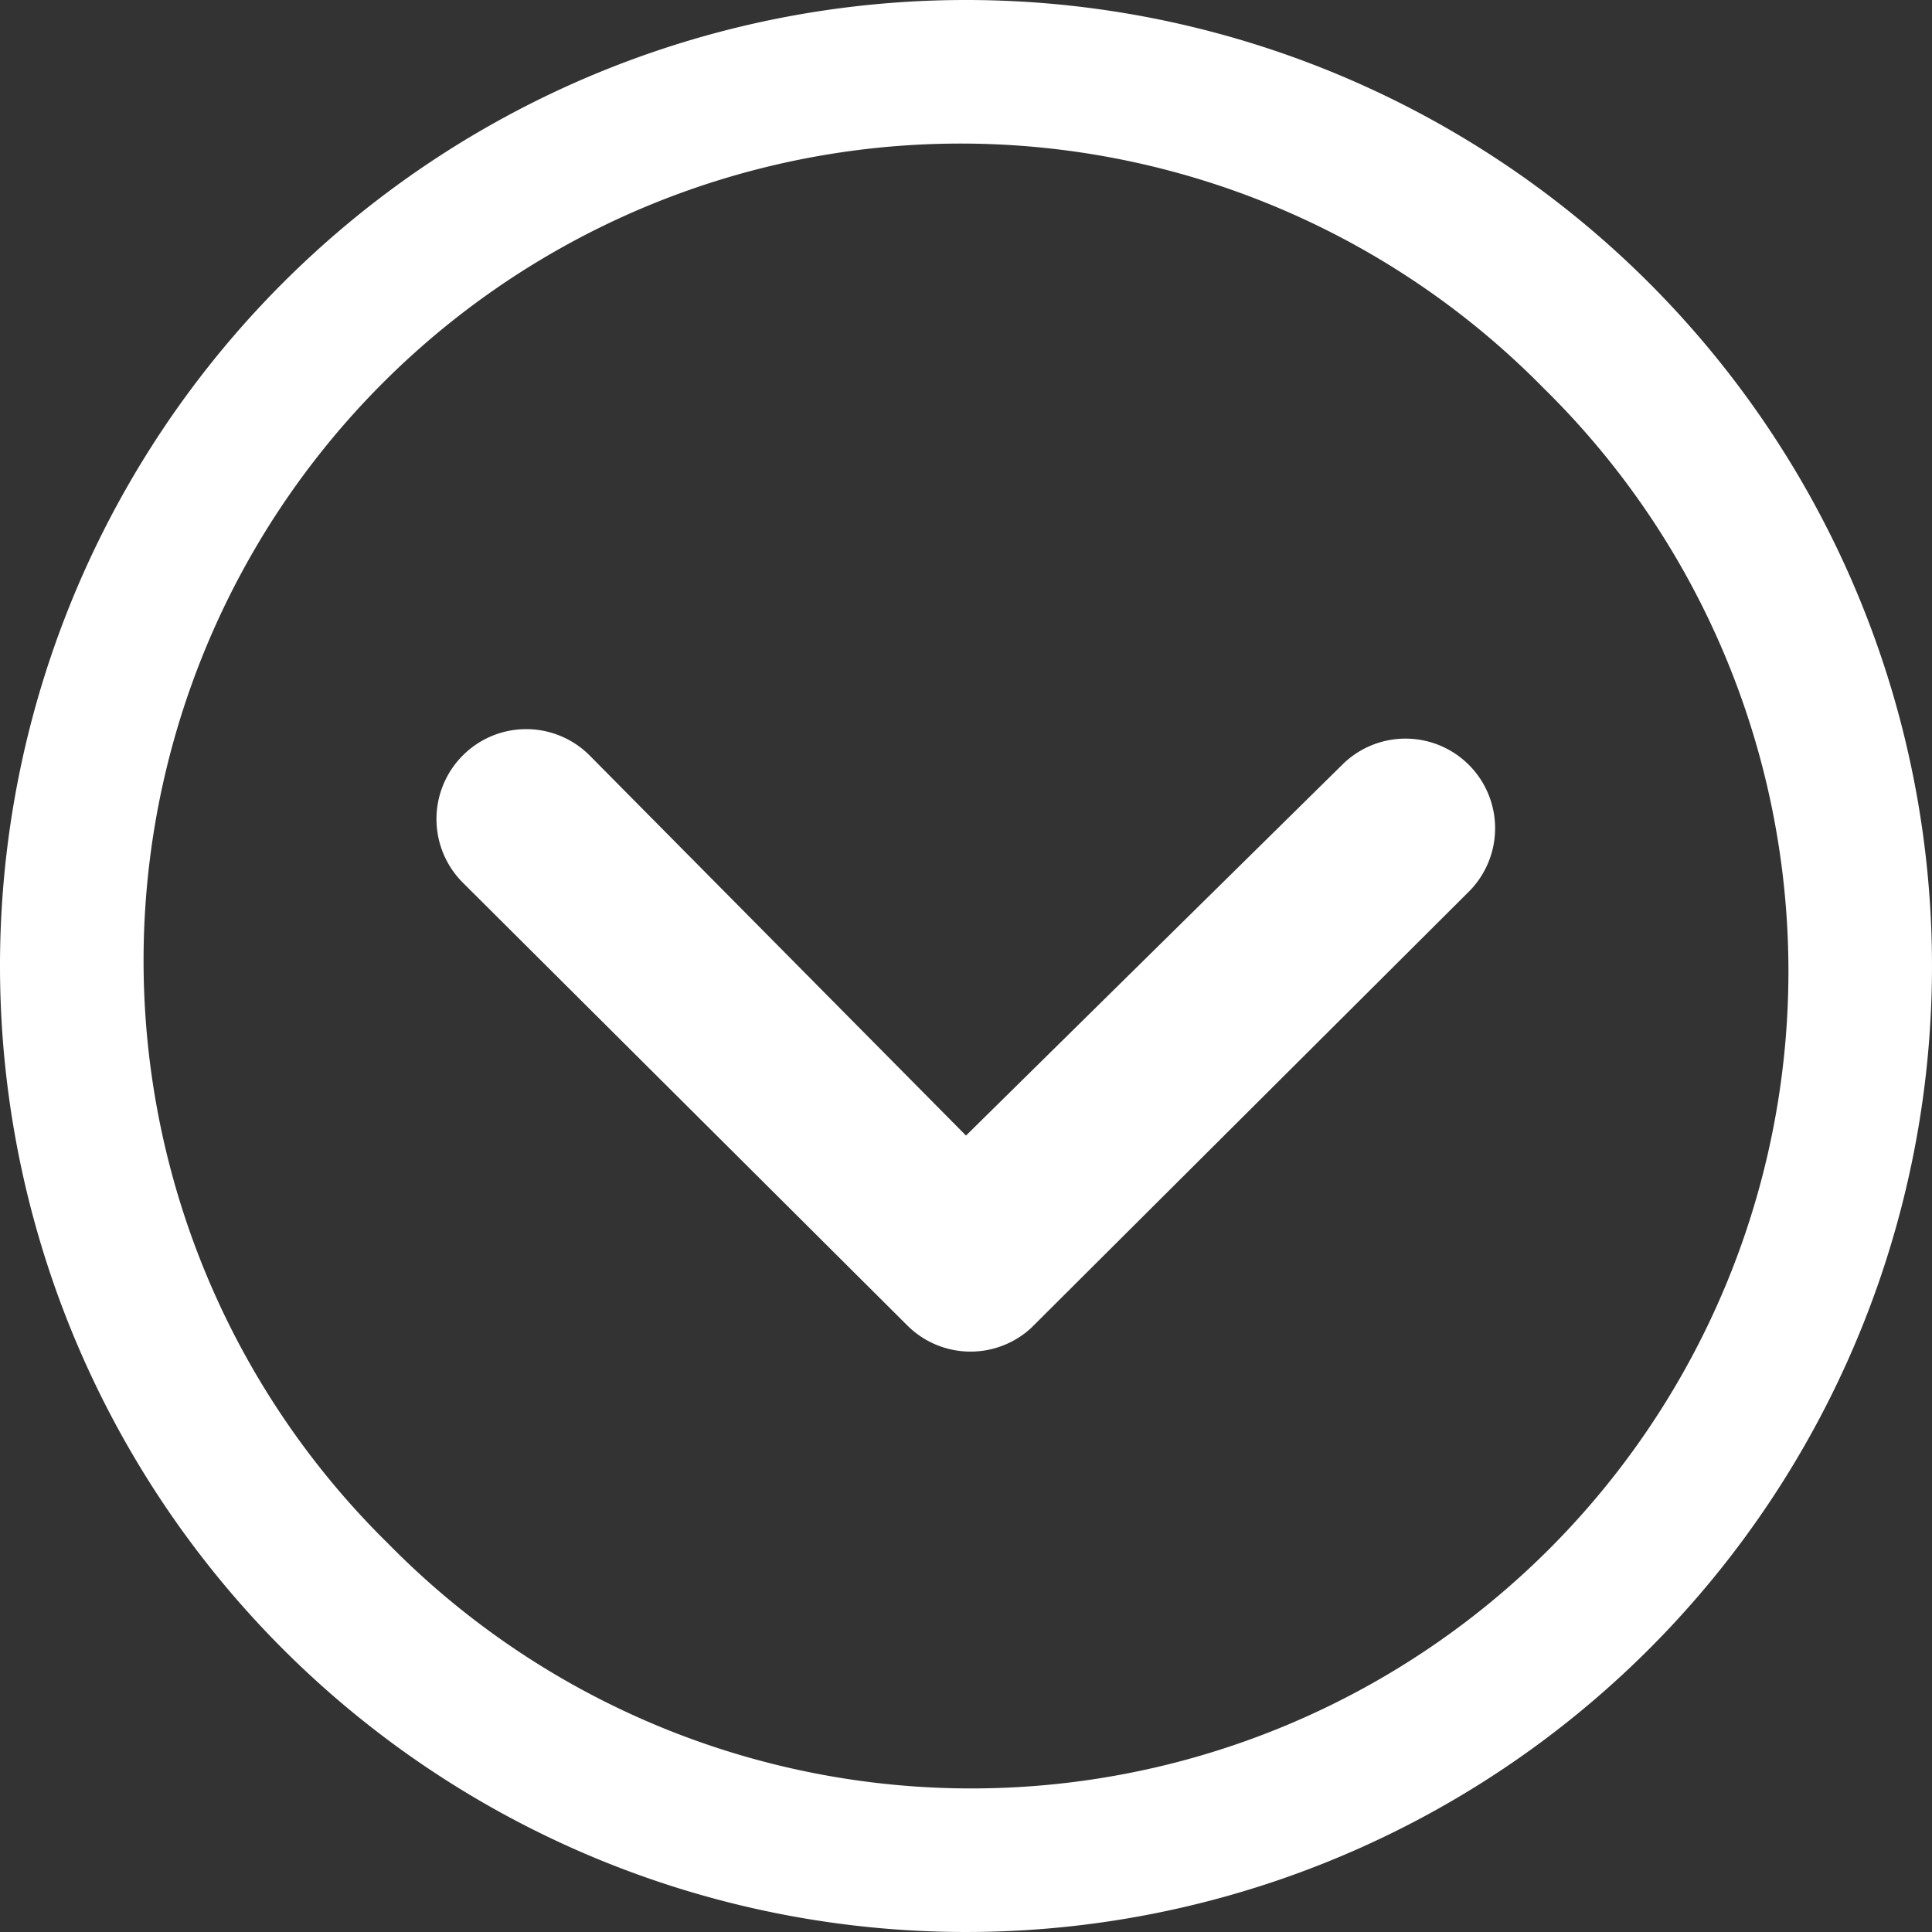 <svg xmlns="http://www.w3.org/2000/svg" width="26.332" height="26.332" viewBox="0 0 26.332 26.332">
  <rect x="0" y="0" width="26.332" height="26.332" fill="#333333" stroke="none"/>
  <g id="Icon_ionic-ios-arrow-dropdown" data-name="Icon ionic-ios-arrow-dropdown" transform="translate(-3.375 -3.375)">
    <path id="Path_12" data-name="Path 12" d="M10.339,14.775a1.226,1.226,0,0,0,0,1.728L16.4,22.541a1.22,1.22,0,0,0,1.684.038l5.969-5.95A1.22,1.22,0,1,0,22.327,14.9L17.2,19.953l-5.133-5.184A1.221,1.221,0,0,0,10.339,14.775Z" transform="translate(-0.659 -1.101)" fill="#fff"/>
    <path id="Path_13" data-name="Path 13" d="M3.375,16.541A13.166,13.166,0,1,0,16.541,3.375,13.164,13.164,0,0,0,3.375,16.541Zm21.04-7.874A11.136,11.136,0,1,1,8.667,24.415,11.136,11.136,0,1,1,24.415,8.667Z" fill="#fff"/>
  </g>
</svg>
